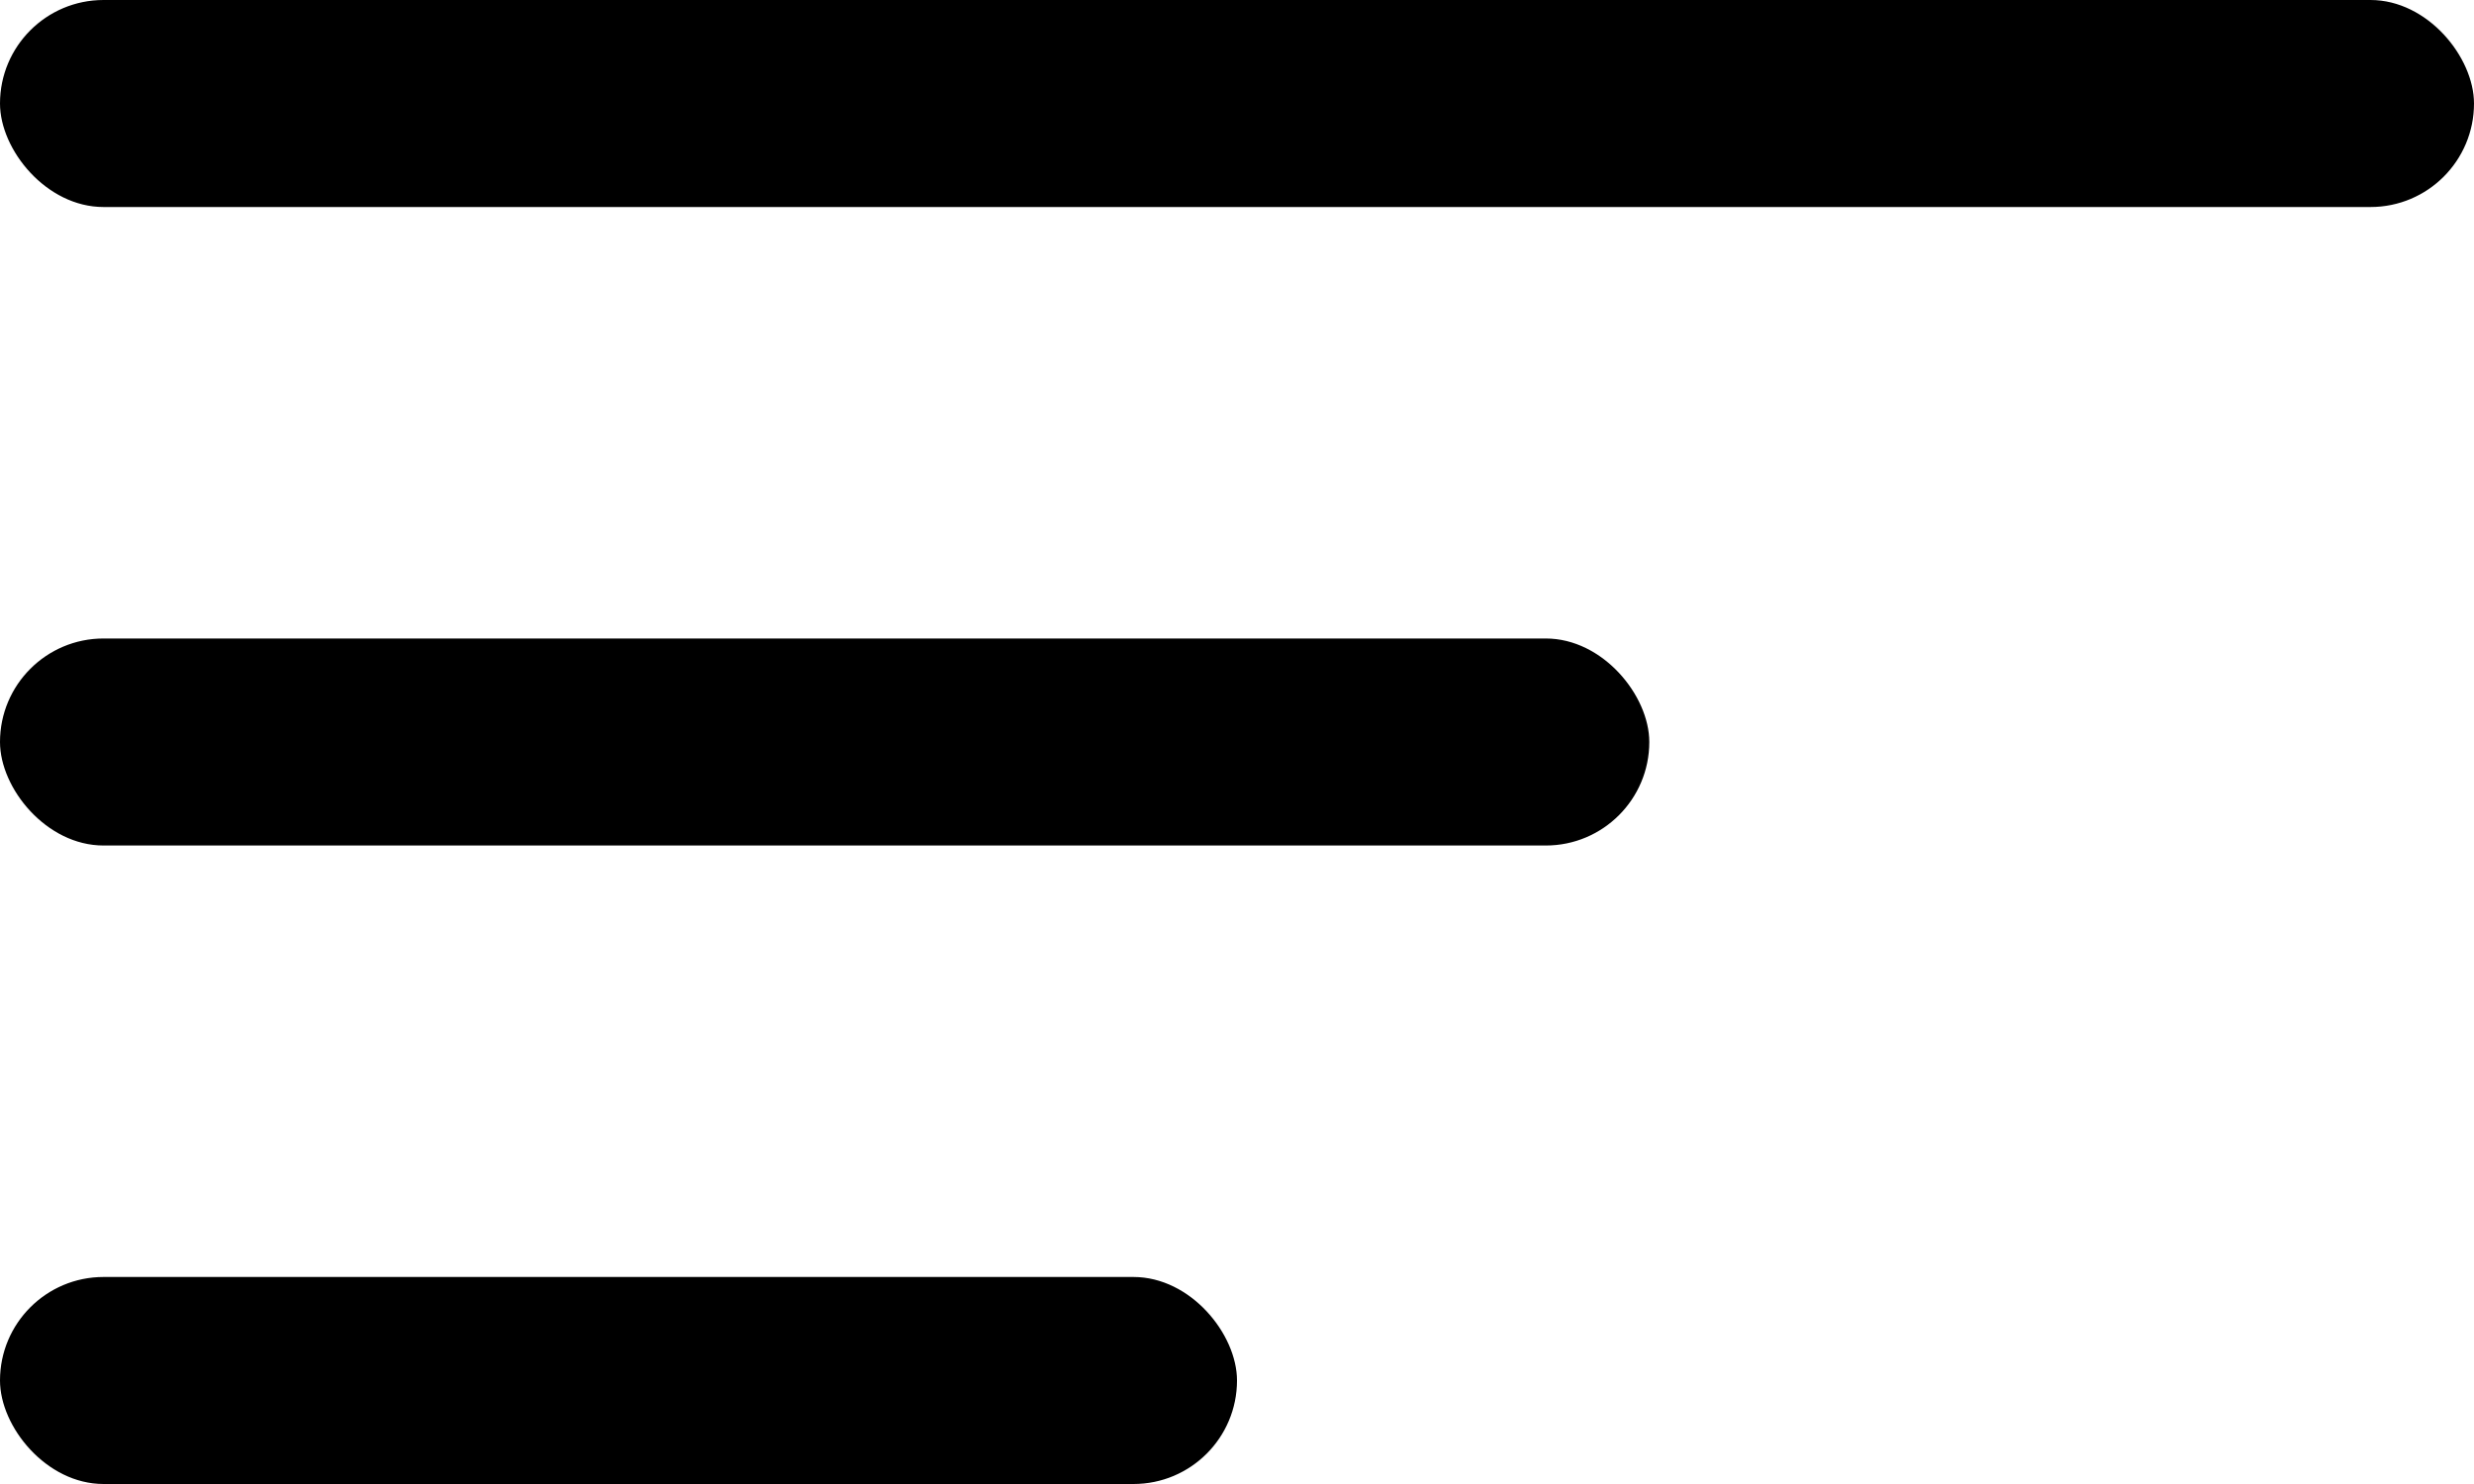 <svg width="20" height="12" viewBox="0 0 20 12" fill="none" xmlns="http://www.w3.org/2000/svg">
<rect width="20" height="1.674" rx="0.837" fill="black"/>
<rect y="5.163" width="13.333" height="1.674" rx="0.837" fill="black"/>
<rect y="10.326" width="10" height="1.674" rx="0.837" fill="black"/>
</svg>
